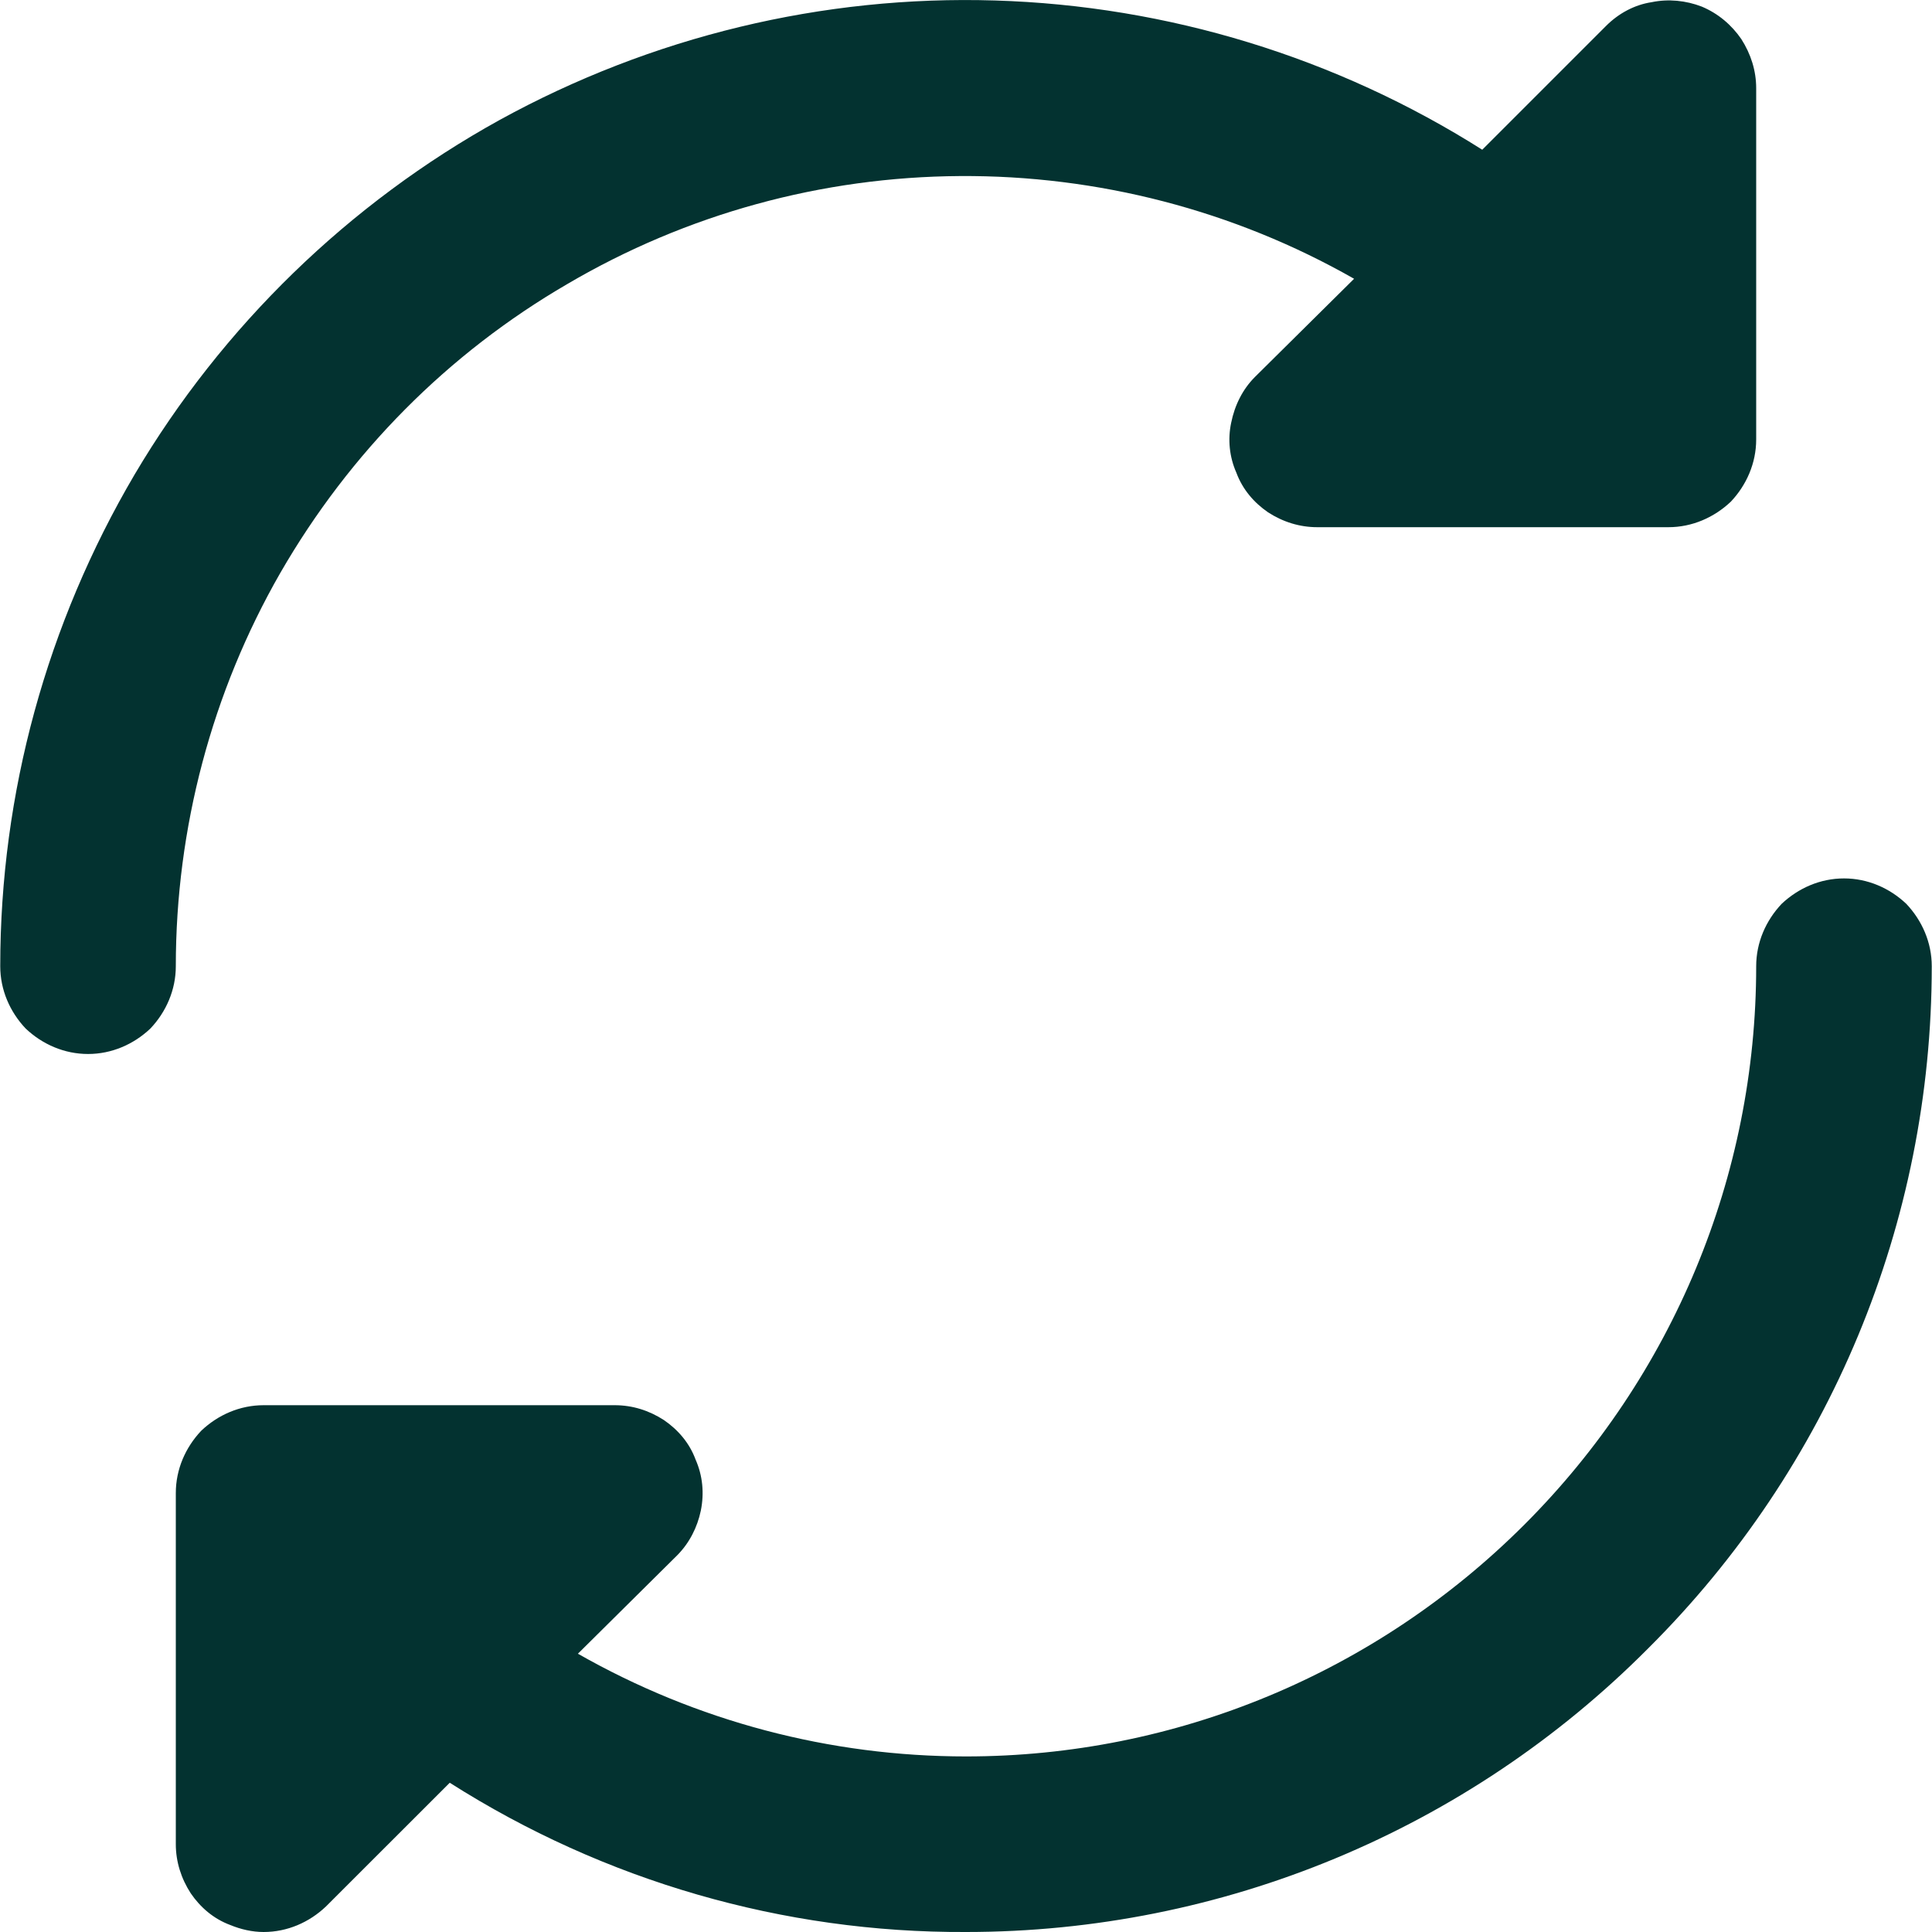<svg width="24" height="24" viewBox="0 0 24 24" fill="none" xmlns="http://www.w3.org/2000/svg">
<g clip-path="url(#clip0_3001_1590)">
<path d="M0.003 12.003C0.003 9.854 0.581 7.749 1.672 5.895C2.762 4.052 4.333 2.525 6.209 1.489C8.095 0.453 10.222 -0.06 12.36 0.006C14.508 0.071 16.603 0.714 18.413 1.86L19.951 0.322C20.104 0.169 20.3 0.06 20.518 0.027C20.725 -0.016 20.943 0.006 21.14 0.082C21.347 0.169 21.511 0.311 21.631 0.485C21.75 0.671 21.816 0.878 21.816 1.096V5.459C21.816 5.753 21.696 6.026 21.5 6.233C21.292 6.429 21.02 6.549 20.725 6.549H16.363C16.145 6.549 15.937 6.484 15.752 6.364C15.577 6.244 15.436 6.08 15.359 5.873C15.272 5.677 15.25 5.459 15.294 5.252C15.338 5.034 15.436 4.837 15.588 4.684L16.821 3.463C15.327 2.612 13.636 2.176 11.924 2.187C10.211 2.198 8.532 2.656 7.048 3.528C5.565 4.39 4.344 5.622 3.482 7.117C2.631 8.6 2.184 10.29 2.184 12.003C2.184 12.297 2.064 12.57 1.868 12.777C1.661 12.973 1.388 13.093 1.094 13.093C0.799 13.093 0.526 12.973 0.319 12.777C0.123 12.57 0.003 12.297 0.003 12.003ZM22.907 10.912C22.612 10.912 22.34 11.032 22.132 11.228C21.936 11.436 21.816 11.708 21.816 12.003C21.816 14.609 20.78 17.096 18.937 18.939C17.093 20.783 14.607 21.819 12 21.819C10.31 21.819 8.652 21.382 7.179 20.543L8.412 19.321C8.564 19.168 8.663 18.972 8.706 18.765C8.75 18.547 8.728 18.329 8.641 18.132C8.565 17.925 8.423 17.761 8.248 17.641C8.063 17.521 7.856 17.456 7.637 17.456H3.275C2.98 17.456 2.708 17.576 2.501 17.772C2.304 17.98 2.184 18.252 2.184 18.547V22.909C2.184 23.127 2.25 23.335 2.37 23.52C2.49 23.695 2.653 23.836 2.86 23.913C2.991 23.967 3.133 24 3.275 24C3.569 24 3.842 23.88 4.049 23.683L5.587 22.146C7.507 23.367 9.732 24.011 12 24C15.185 24 18.228 22.735 20.474 20.477C22.732 18.23 23.997 15.187 23.997 12.003C23.997 11.708 23.877 11.436 23.681 11.228C23.474 11.032 23.201 10.912 22.907 10.912Z" fill="#033230"/>
</g>
<defs>
<clipPath id="clip0_3001_1590">
<rect width="24" height="24" fill="white"/>
</clipPath>
</defs>
</svg>
